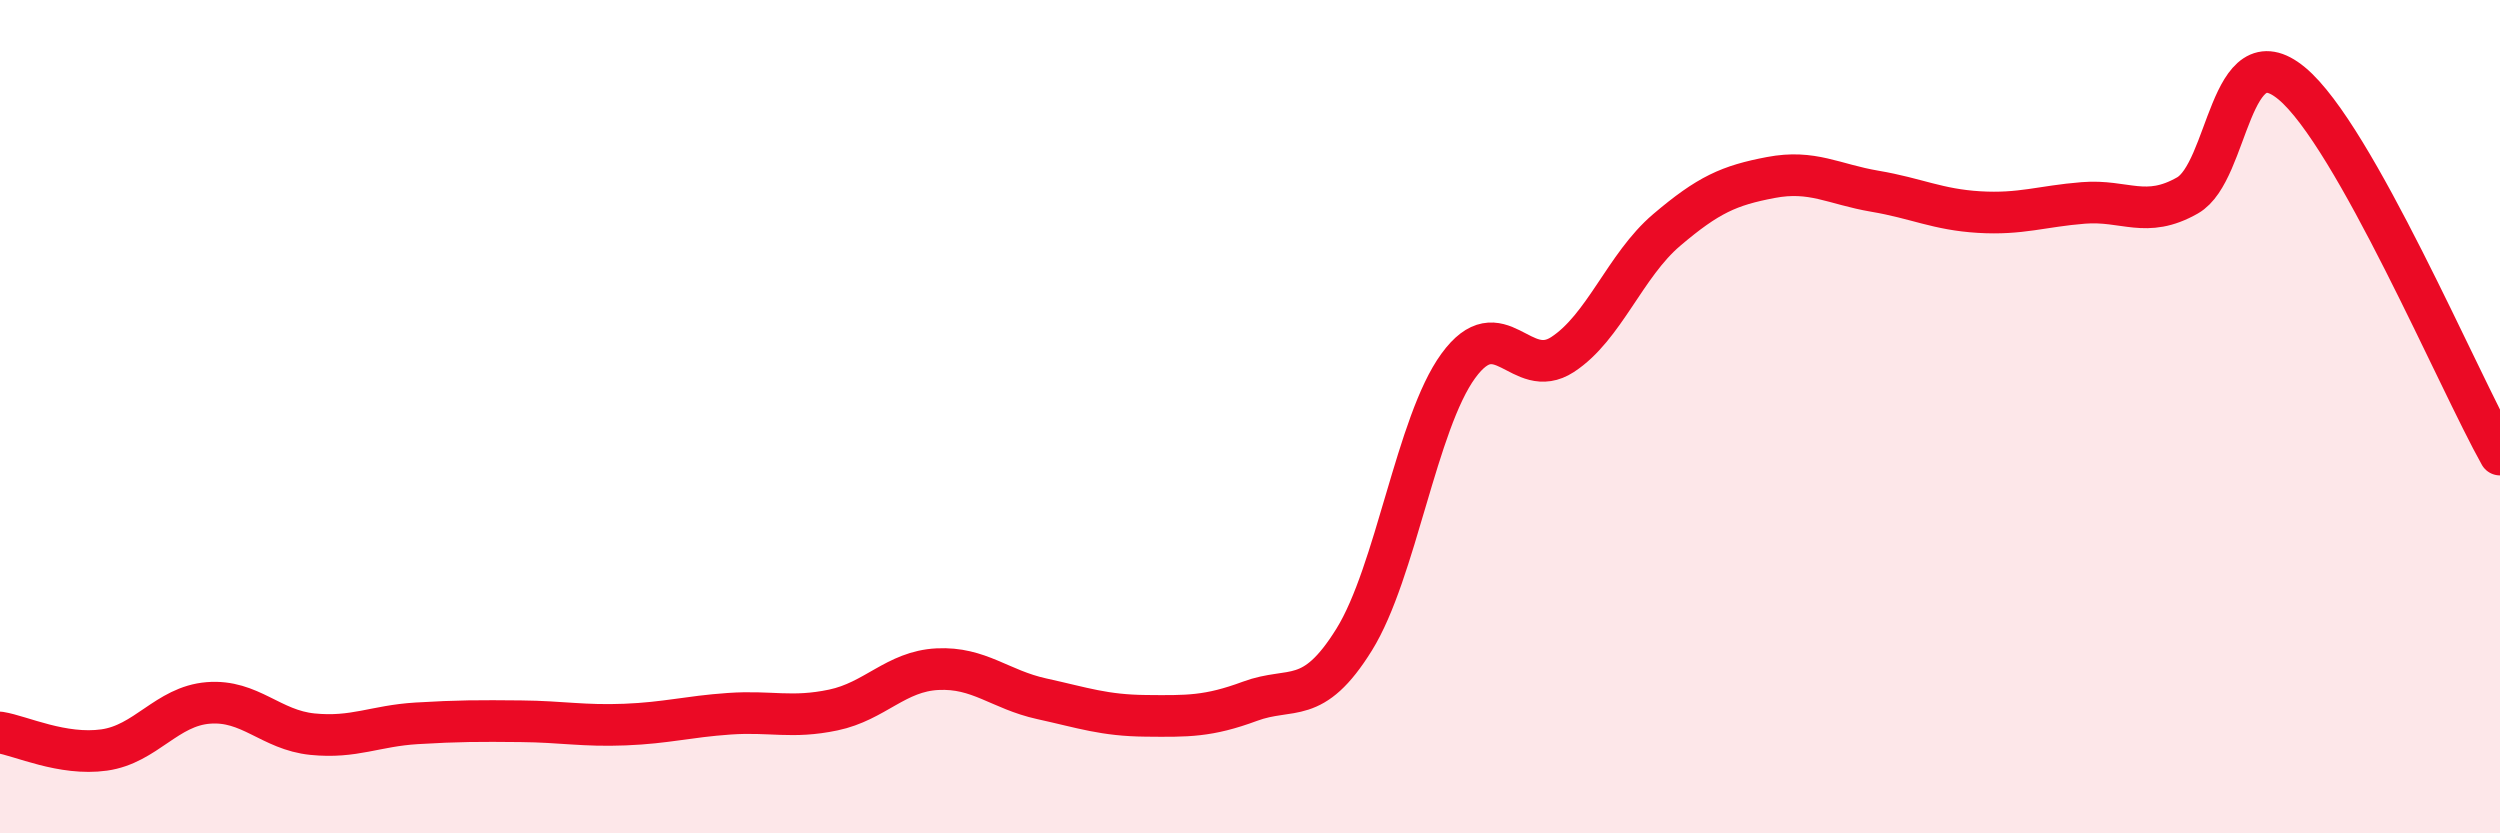 
    <svg width="60" height="20" viewBox="0 0 60 20" xmlns="http://www.w3.org/2000/svg">
      <path
        d="M 0,17.58 C 0.5,17.66 1.5,18.14 2.5,18 C 3.5,17.86 4,16.95 5,16.87 C 6,16.79 6.5,17.52 7.5,17.62 C 8.5,17.72 9,17.42 10,17.36 C 11,17.3 11.5,17.3 12.5,17.31 C 13.5,17.32 14,17.43 15,17.39 C 16,17.35 16.5,17.2 17.5,17.13 C 18.5,17.06 19,17.25 20,17.04 C 21,16.83 21.5,16.11 22.5,16.06 C 23.5,16.01 24,16.55 25,16.77 C 26,16.99 26.5,17.17 27.5,17.18 C 28.5,17.19 29,17.2 30,16.83 C 31,16.46 31.5,16.96 32.5,15.35 C 33.5,13.74 34,10.15 35,8.78 C 36,7.41 36.5,9.16 37.5,8.51 C 38.5,7.86 39,6.37 40,5.52 C 41,4.67 41.5,4.45 42.5,4.26 C 43.5,4.07 44,4.42 45,4.59 C 46,4.76 46.5,5.03 47.5,5.09 C 48.5,5.15 49,4.95 50,4.87 C 51,4.79 51.5,5.26 52.5,4.69 C 53.5,4.12 53.5,0.76 55,2 C 56.5,3.24 59,9.13 60,10.91L60 20L0 20Z"
        fill="#EB0A25"
        opacity="0.1"
        stroke-linecap="round"
        stroke-linejoin="round"
      />
      <path
        d="M 0,17.58 C 0.5,17.66 1.5,18.14 2.5,18 C 3.5,17.86 4,16.95 5,16.87 C 6,16.79 6.5,17.52 7.5,17.62 C 8.5,17.72 9,17.42 10,17.36 C 11,17.3 11.5,17.3 12.5,17.31 C 13.5,17.32 14,17.43 15,17.39 C 16,17.35 16.5,17.2 17.5,17.13 C 18.5,17.06 19,17.25 20,17.04 C 21,16.83 21.5,16.11 22.5,16.06 C 23.5,16.01 24,16.55 25,16.77 C 26,16.99 26.5,17.17 27.5,17.18 C 28.5,17.19 29,17.2 30,16.83 C 31,16.46 31.5,16.96 32.5,15.35 C 33.5,13.74 34,10.15 35,8.78 C 36,7.41 36.5,9.16 37.5,8.51 C 38.5,7.86 39,6.37 40,5.52 C 41,4.67 41.5,4.45 42.5,4.26 C 43.5,4.07 44,4.42 45,4.59 C 46,4.76 46.5,5.03 47.5,5.09 C 48.5,5.15 49,4.95 50,4.87 C 51,4.79 51.5,5.26 52.5,4.69 C 53.5,4.12 53.5,0.76 55,2 C 56.5,3.24 59,9.13 60,10.91"
        stroke="#EB0A25"
        stroke-width="1"
        fill="none"
        stroke-linecap="round"
        stroke-linejoin="round"
      />
    </svg>
  